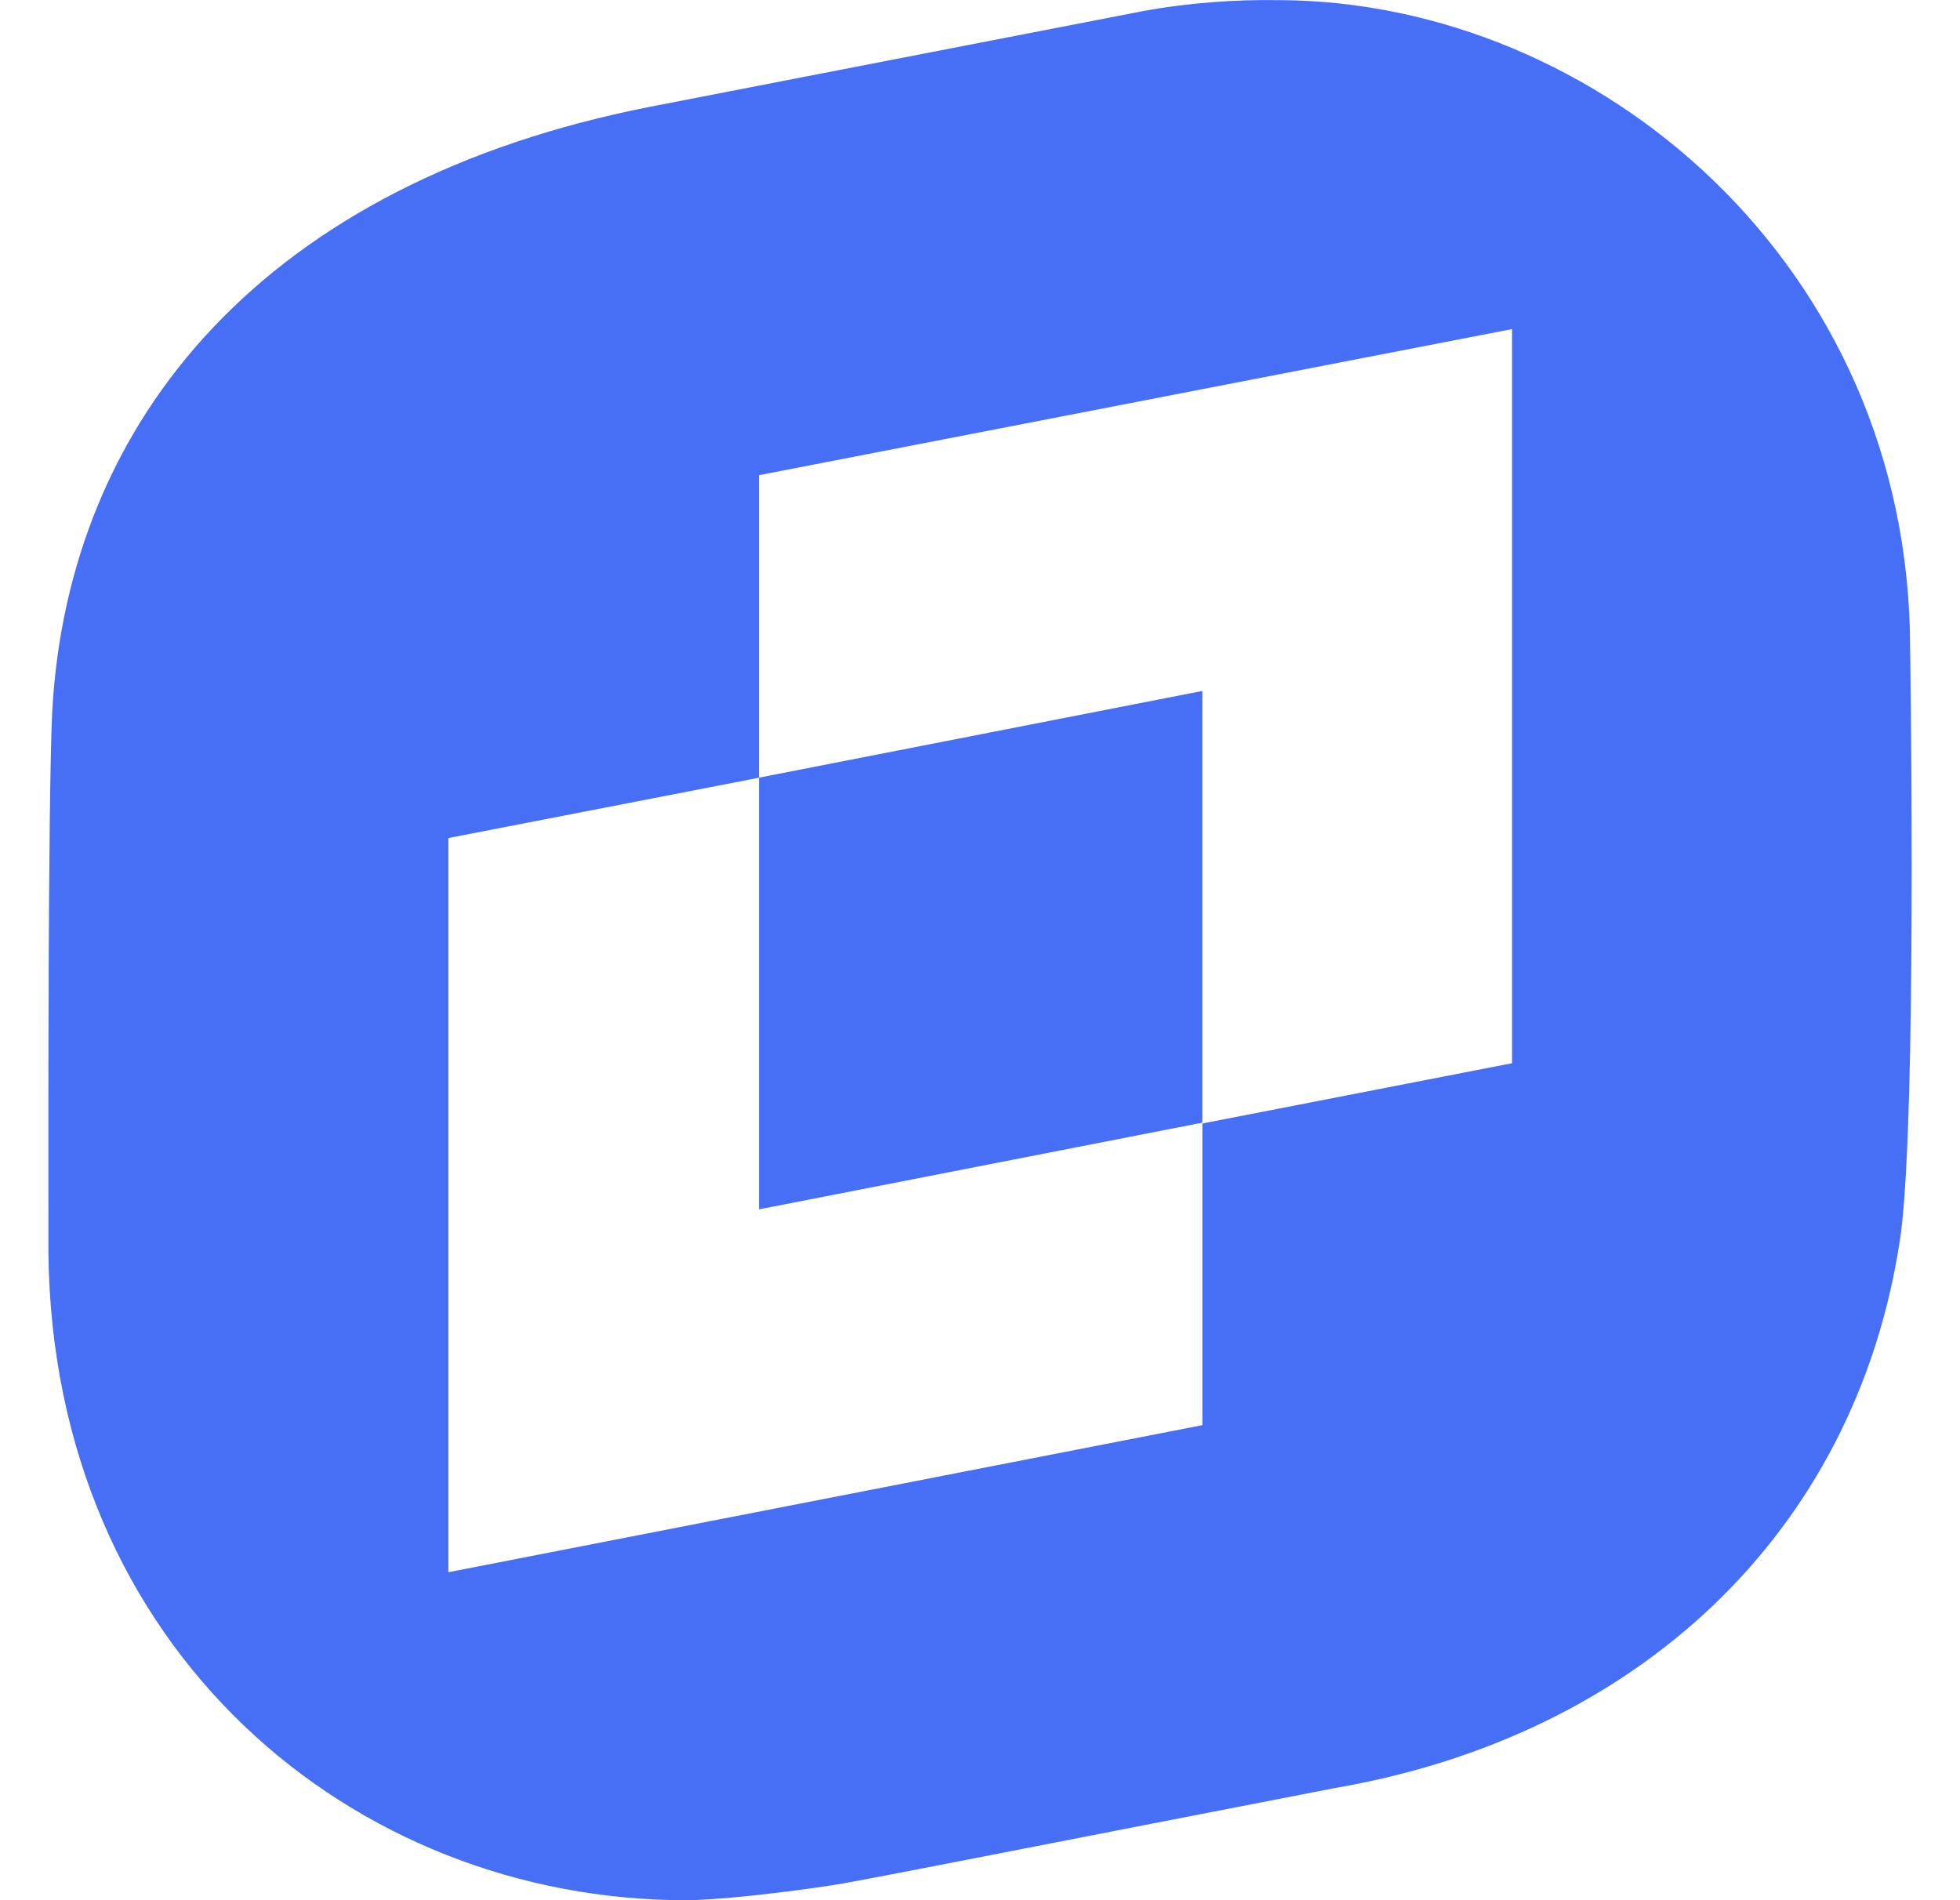 <svg xmlns="http://www.w3.org/2000/svg" width="33" height="32" fill="none" viewBox="0 0 33 32">
  <path fill="#466FF6" fill-rule="evenodd" d="M21.558.002c5.34.032 10.602 4.46 10.602 10.92 0 0 .026 1.633.026 3.604v.265c0 .4-.002.81-.005 1.222l-.002.274c-.016 1.922-.067 3.812-.194 4.619-.76 4.936-4.437 8.332-9.508 9.205-4.58.889-7.305 1.429-8.176 1.587-.221.046-.873.14-1.522.212l-.134.014c-.422.044-.83.076-1.102.076C5.965 32 .878 27.81.815 21.08v-.71l-.001-.385V18.82c0-.653.002-1.392.005-2.142v-.25c.008-1.837.024-3.688.06-4.442.269-4.937 3.596-8.92 10.078-10.19 0 0 7.511-1.46 8.256-1.603.76-.143 1.585-.206 2.345-.19Zm3.899 5.54-12.678 2.46v5.095l-5.23 1.016v12.364L20.244 24v-5.08l5.214-1.015V5.542Zm-5.214 6.094v7.27l-7.464 1.46v-7.27l7.464-1.46Z" clip-rule="evenodd"/>
</svg>
